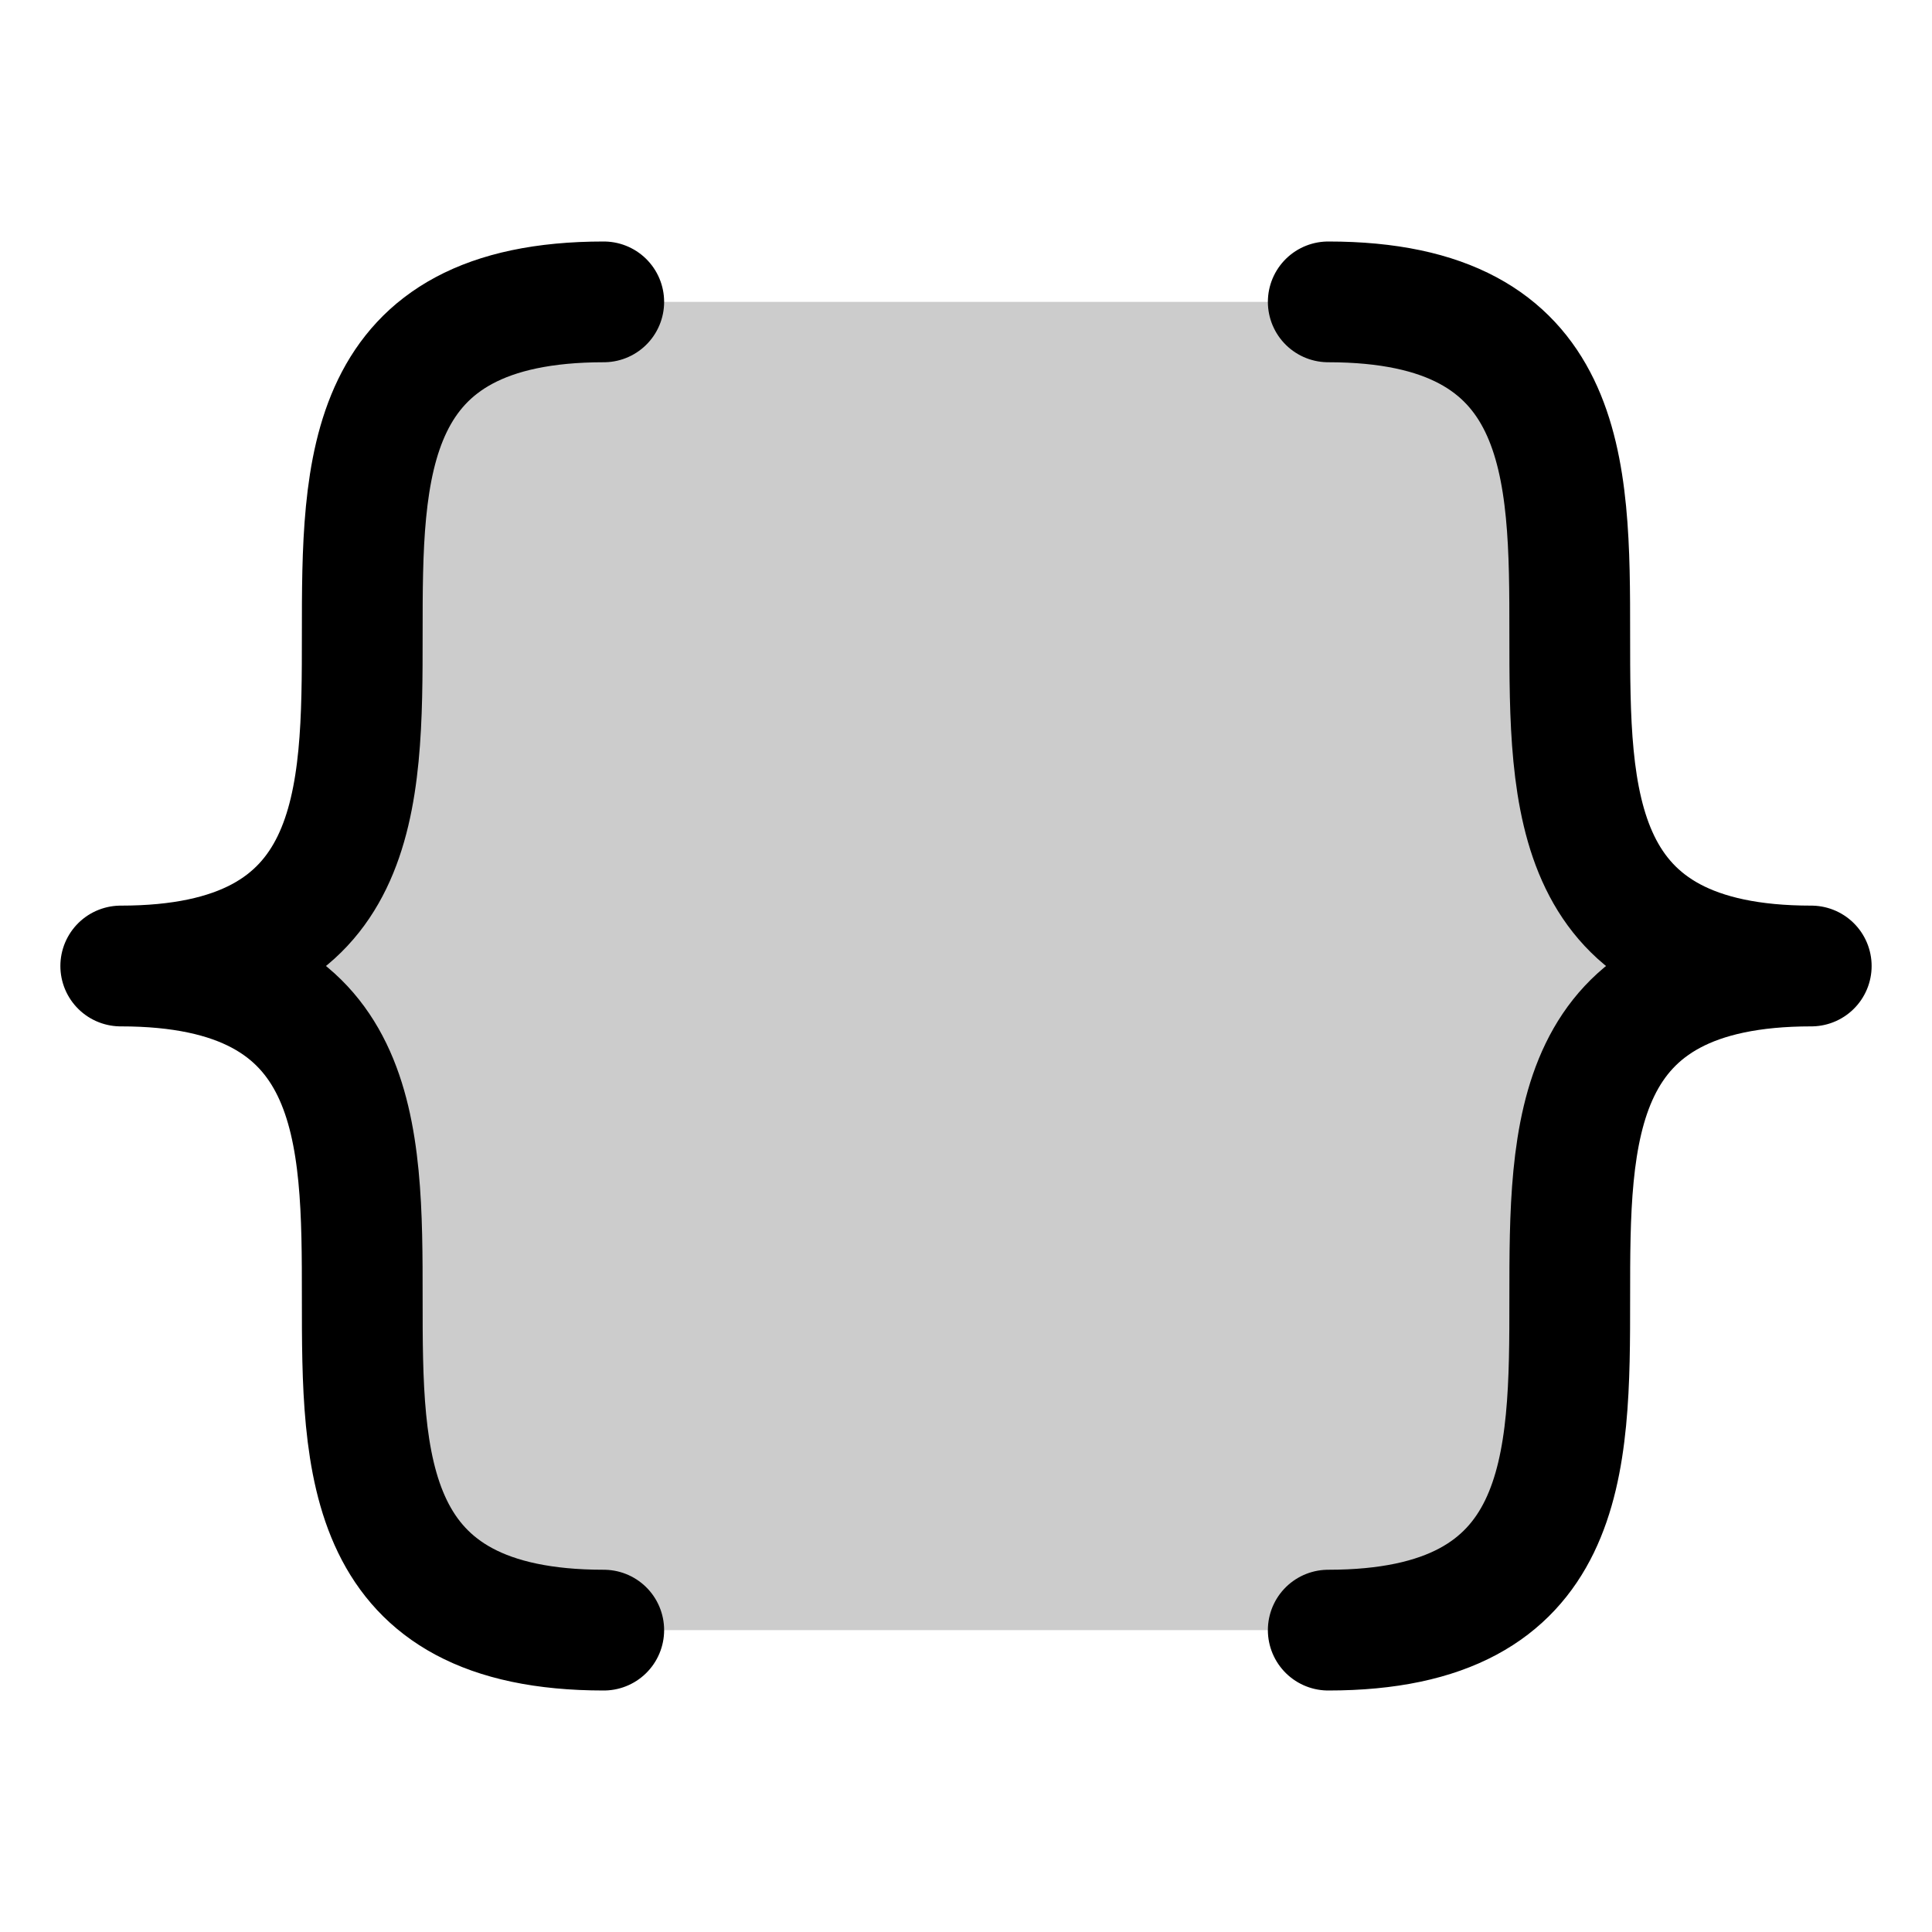 <svg xmlns="http://www.w3.org/2000/svg" viewBox="0 0 256 256"><rect width="256" height="256" fill="none"/><path d="M176,216c64,0,0-88,64-88-64,0,0-88-64-88H80c-64,0,0,88-64,88,64,0,0,88,64,88Z" opacity="0.2"/><path d="M80,40c-64,0,0,88-64,88,64,0,0,88,64,88" fill="none" stroke="currentColor" stroke-linecap="round" stroke-linejoin="round" stroke-width="16"/><path d="M176,40c64,0,0,88,64,88-64,0,0,88-64,88" fill="none" stroke="currentColor" stroke-linecap="round" stroke-linejoin="round" stroke-width="16"/></svg>